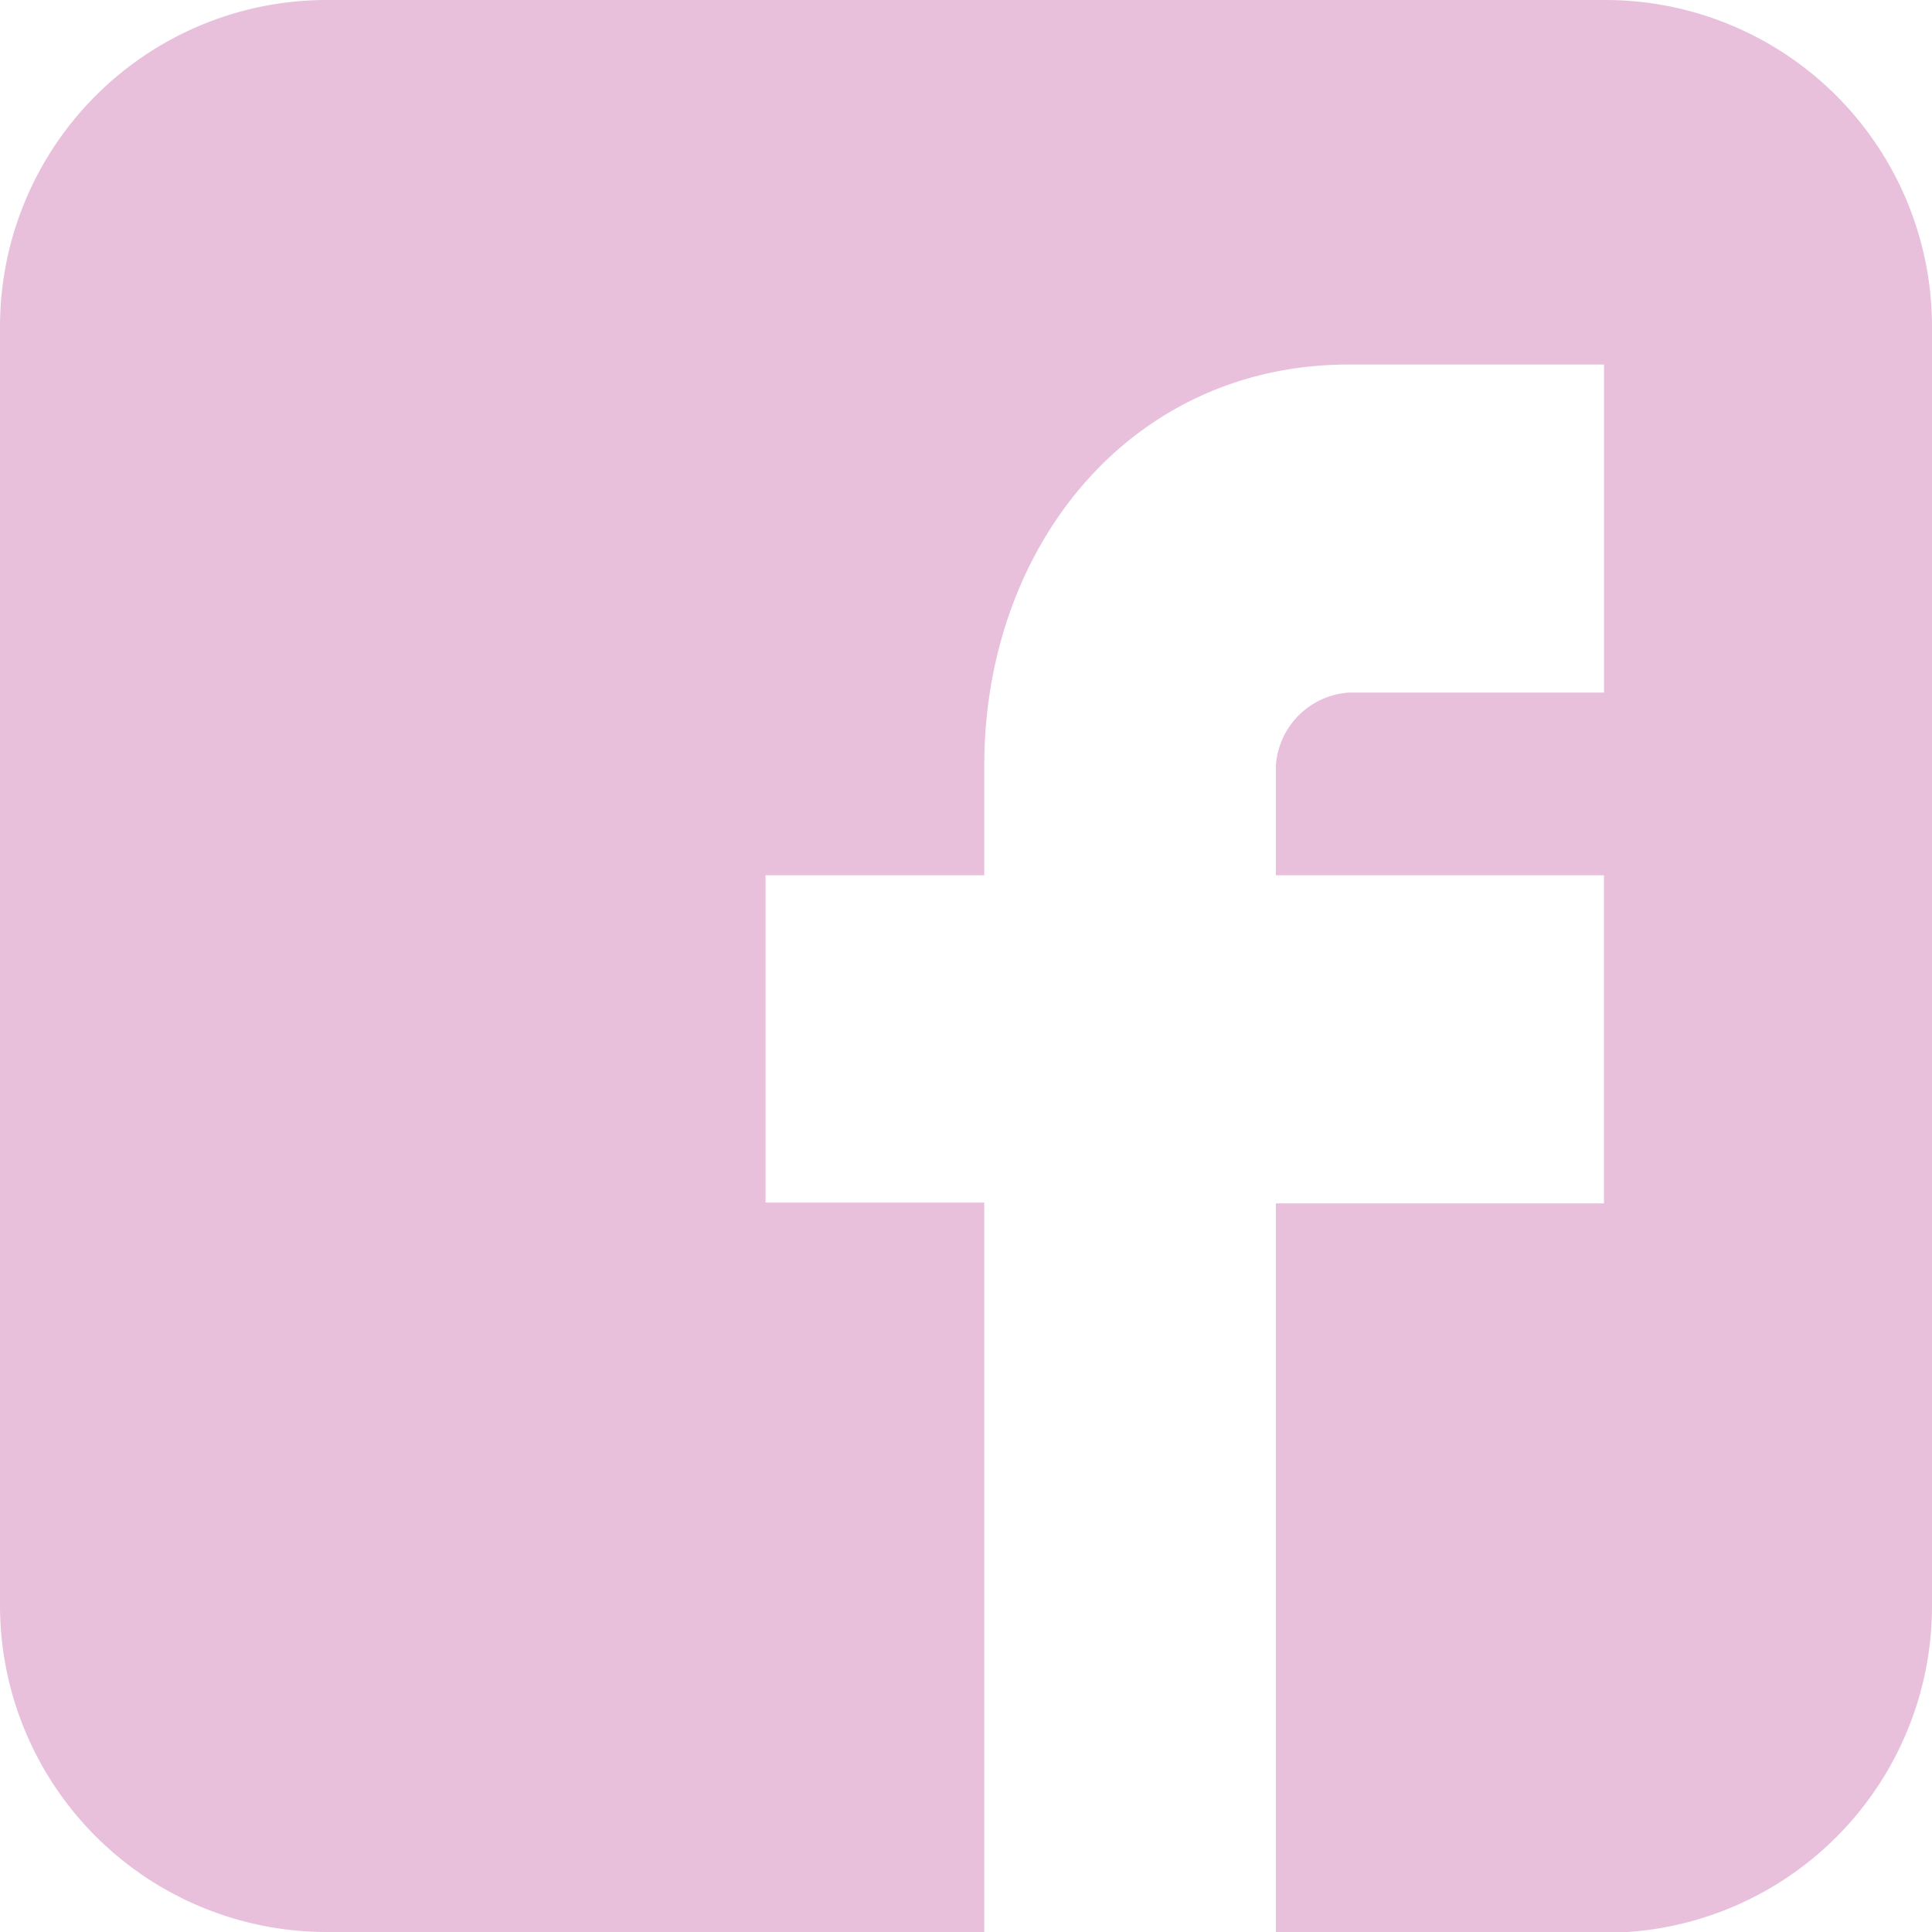 <svg xmlns="http://www.w3.org/2000/svg" width="22.514" height="22.515" viewBox="0 0 22.514 22.515"><defs><style>.a{fill:#e9c0dc;fill-rule:evenodd;}</style></defs><path class="a" d="M46.114,3.823A3.807,3.807,0,0,0,42.291,0H27.423A3.807,3.807,0,0,0,23.6,3.823V18.691a3.807,3.807,0,0,0,3.823,3.823H35.07v-8.5H32.521V10.2H35.07V8.921c0-2.549,1.7-4.673,4.248-4.673h2.974V8.071H39.318a.914.914,0,0,0-.85.85V10.2h3.823v3.823H38.468v8.5h3.823a3.807,3.807,0,0,0,3.823-3.823Z" transform="translate(-23.6 0)"/></svg>